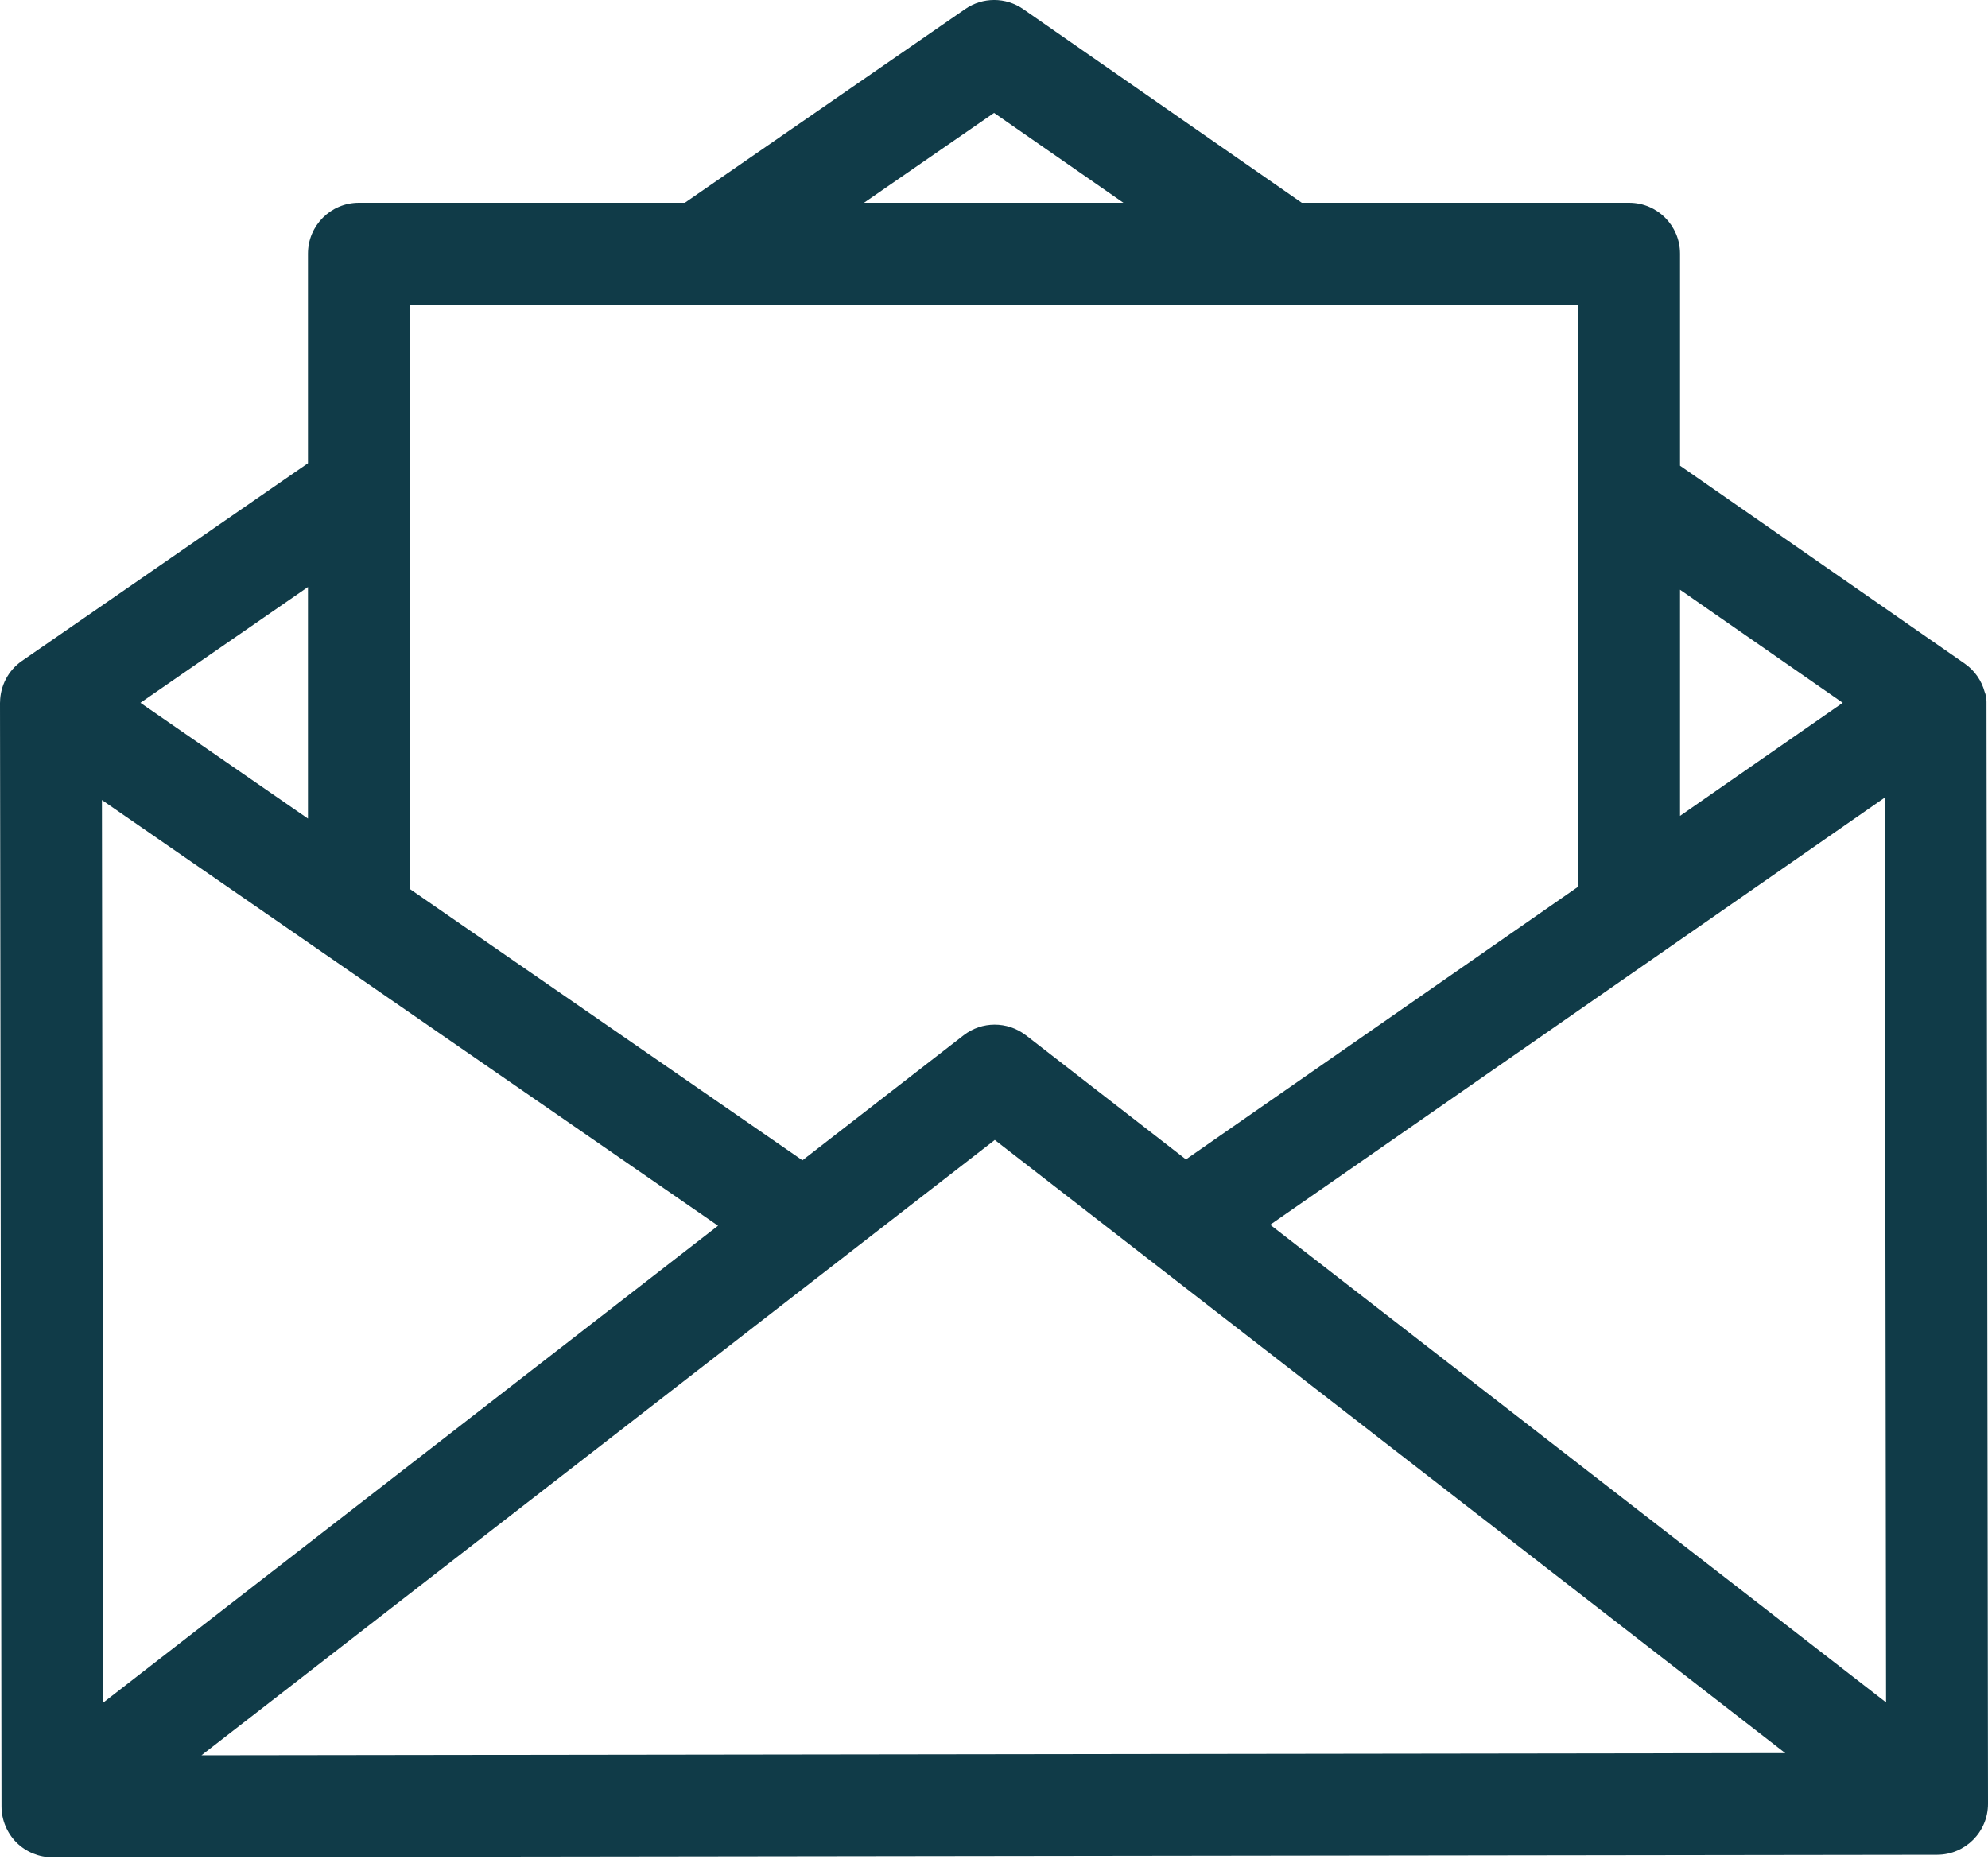 <svg xmlns="http://www.w3.org/2000/svg" width="33" height="31" viewBox="0 0 33 31" fill="none"><path d="M32.975 11.652C32.975 11.603 32.964 11.528 32.944 11.485C32.894 11.301 32.781 11.133 32.612 11.015L27.888 7.731V4.211C27.888 3.745 27.51 3.366 27.043 3.366H21.609L16.985 0.151C16.695 -0.05 16.312 -0.051 16.022 0.15L11.368 3.366H5.957C5.49 3.366 5.112 3.745 5.112 4.211V7.69L0.365 10.971C0.132 11.132 0.005 11.39 0.001 11.654C0.001 11.659 0 11.664 0 11.669L0.025 29.989C0.026 30.213 0.115 30.427 0.273 30.586C0.432 30.744 0.647 30.832 0.87 30.832C0.871 30.832 0.871 30.832 0.871 30.832L32.156 30.79C32.623 30.789 33.001 30.41 33 29.943L32.975 11.652ZM27.888 9.79L30.589 11.667L27.888 13.544V9.79ZM16.501 1.874L18.648 3.366H14.342L16.501 1.874ZM6.802 5.056H26.198V14.719L19.686 19.247L17.031 17.187C17.027 17.184 17.023 17.182 17.019 17.179C16.722 16.956 16.303 16.948 15.995 17.187L13.32 19.262L6.802 14.757V5.056ZM5.112 9.745V13.589L2.331 11.667L5.112 9.745ZM1.692 13.281L11.919 20.348L1.713 28.265L1.692 13.281ZM3.344 29.139L16.513 18.924L29.635 29.103L3.344 29.139ZM21.085 20.332L31.287 13.24L31.308 28.261L21.085 20.332Z" fill="#103B48"></path></svg>